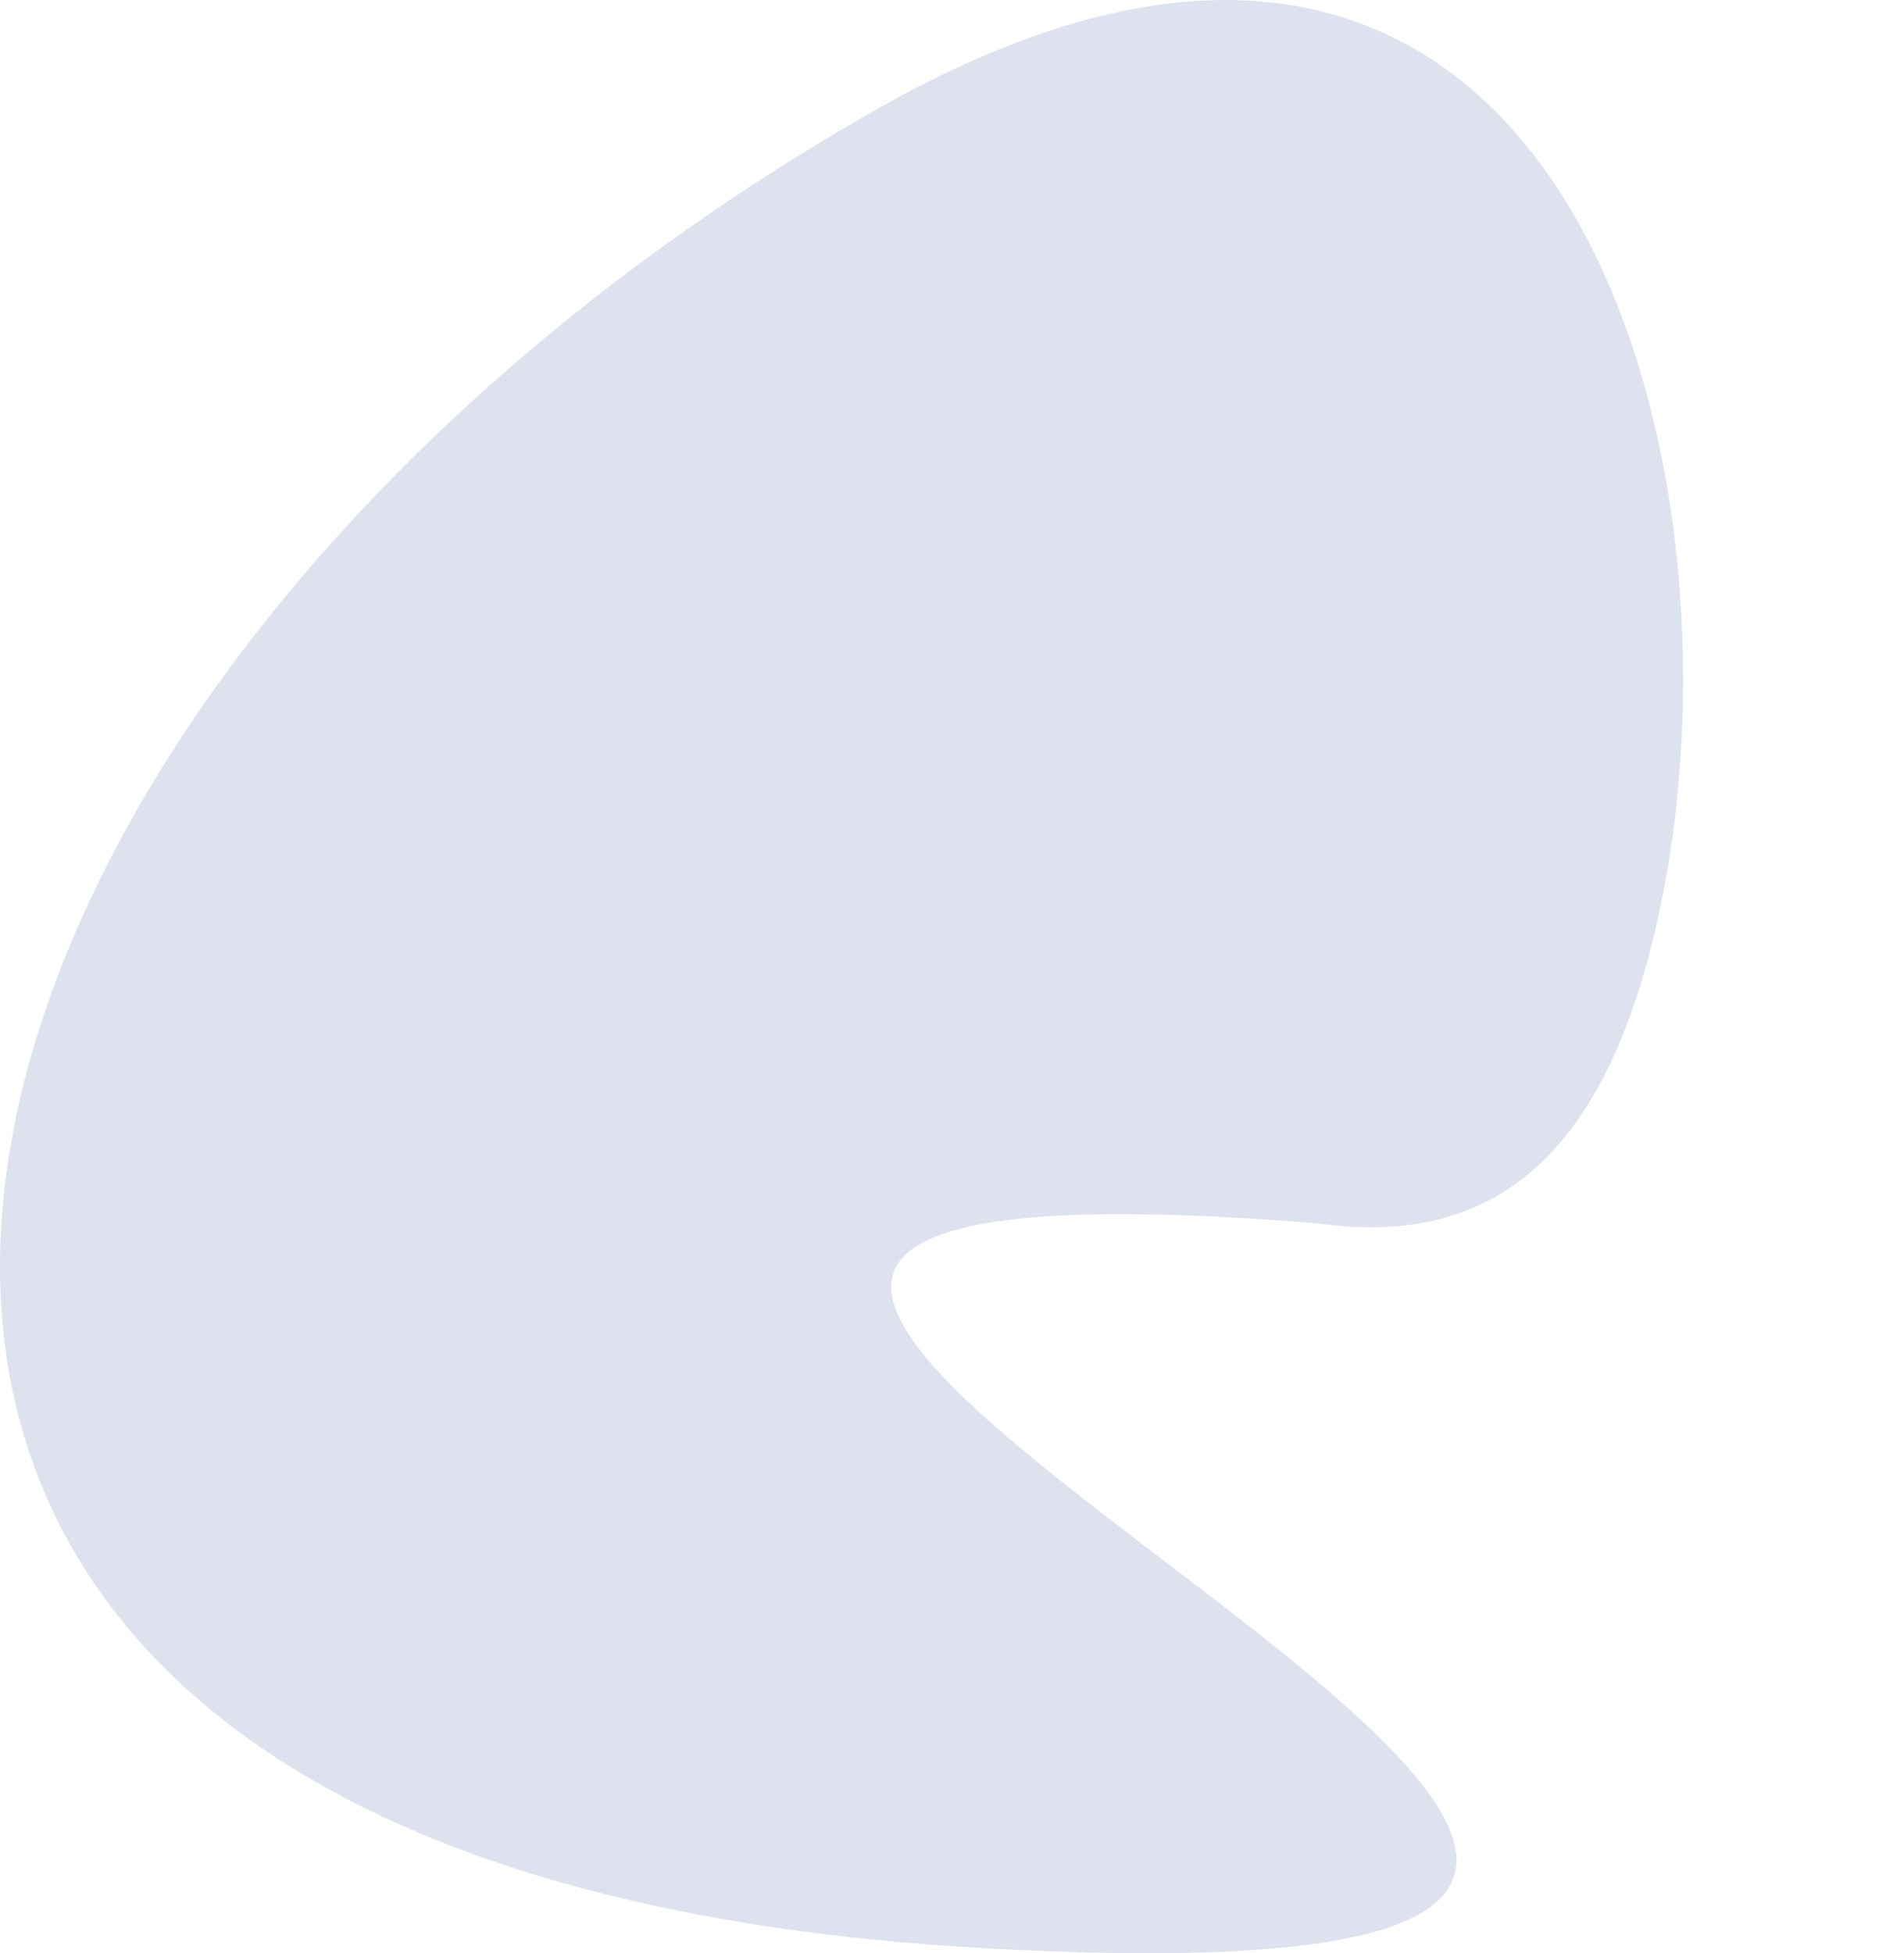 <?xml version="1.0" encoding="UTF-8"?> <svg xmlns="http://www.w3.org/2000/svg" xmlns:xlink="http://www.w3.org/1999/xlink" width="381.892" height="391.725" viewBox="0 0 381.892 391.725"><defs><linearGradient id="linear-gradient" x1="-33.724" y1="15.878" x2="-33.734" y2="15.84" gradientUnits="objectBoundingBox"><stop offset="0" stop-color="#fff"></stop><stop offset="1" stop-color="#bdffff" stop-opacity="0.102"></stop></linearGradient><linearGradient id="linear-gradient-2" x1="0.5" x2="0.5" y2="1" gradientUnits="objectBoundingBox"><stop offset="0" stop-color="#f37254"></stop><stop offset="0.002" stop-color="#b80c4b"></stop><stop offset="1" stop-color="#ed145b"></stop></linearGradient><linearGradient id="linear-gradient-6" y1="1" y2="0" xlink:href="#linear-gradient-2"></linearGradient></defs><g id="futer_vaizdas" data-name="futer vaizdas" transform="translate(-29.107 -30.526)"><path id="Path_42302" data-name="Path 42302" d="M225.673,421.18C47.413,411.02,3.361,319.065,42.113,222.6,66.907,160.877,125.869,97.217,205.321,52.239c140.417-79.49,178.93,78.091,154.529,169.833-10.935,41.109-32.185,58.668-66.417,53.8C19.1,253.737,518.379,437.866,225.673,421.18Z" fill="#dde2ee"></path></g></svg> 